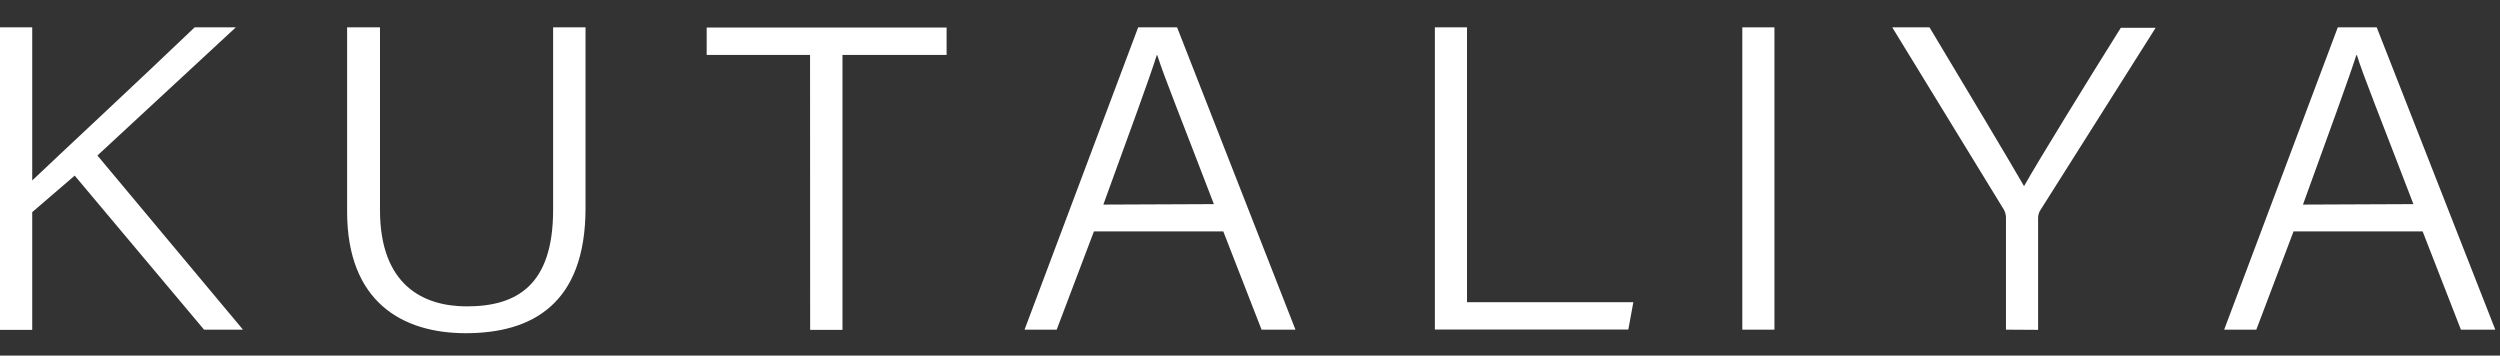 <?xml version="1.0" encoding="UTF-8"?> <svg xmlns="http://www.w3.org/2000/svg" width="457" height="65" viewBox="0 0 457 65" fill="none"><rect x="0" y="0" width="457" height="65" fill="#333333" stroke="none"/><path d="M0 5H5.89V32.988C10.351 28.732 25.911 14.261 35.581 5H43.106L17.808 28.426L44.417 60.262H37.301L13.654 32.103L5.89 38.777V60.296H0V5Z" fill="white"></path><path d="M69.461 5V38.368C69.461 52.294 77.548 56.005 85.328 56.005C94.47 56.005 101.11 52.158 101.11 38.368V5H107.034V38.062C107.034 55.648 97.16 60.908 85.141 60.908C73.53 60.908 63.452 55.171 63.452 38.675V5H69.461Z" fill="white"></path><path d="M148.079 10.04H129.182V5.034H173.037V10.04H154.004V60.296H148.096L148.079 10.04Z" fill="white"></path><path d="M199.97 42.301L193.161 60.262H187.287L208.057 5H215.173L236.811 60.262H230.615L223.617 42.301H199.97ZM221.898 37.313C215.939 21.752 212.756 13.921 211.547 10.073H211.462C210.066 14.5 206.525 24.084 201.69 37.398L221.898 37.313Z" fill="white"></path><path d="M262.296 5H268.17V55.239H298.576L297.656 60.245H262.296V5Z" fill="white"></path><path d="M324.368 5V60.262H318.495V5H324.368Z" fill="white"></path><path d="M366.691 60.262V39.73C366.675 39.255 366.553 38.79 366.334 38.368L345.904 5H352.714C358.23 14.193 367.44 29.566 369.994 34.027C372.463 29.617 381.911 14.278 387.683 5.085H394.05L372.871 38.589C372.668 38.984 372.563 39.422 372.565 39.866V60.296L366.691 60.262Z" fill="white"></path><path d="M419.262 42.301L412.453 60.262H406.579L427.349 5H434.465L456.138 60.262H449.855L442.858 42.301H419.262ZM441.173 37.313C435.214 21.752 432.031 13.921 430.839 10.073H430.737C429.324 14.5 425.8 24.084 420.982 37.398L441.173 37.313Z" fill="white"></path></svg> 